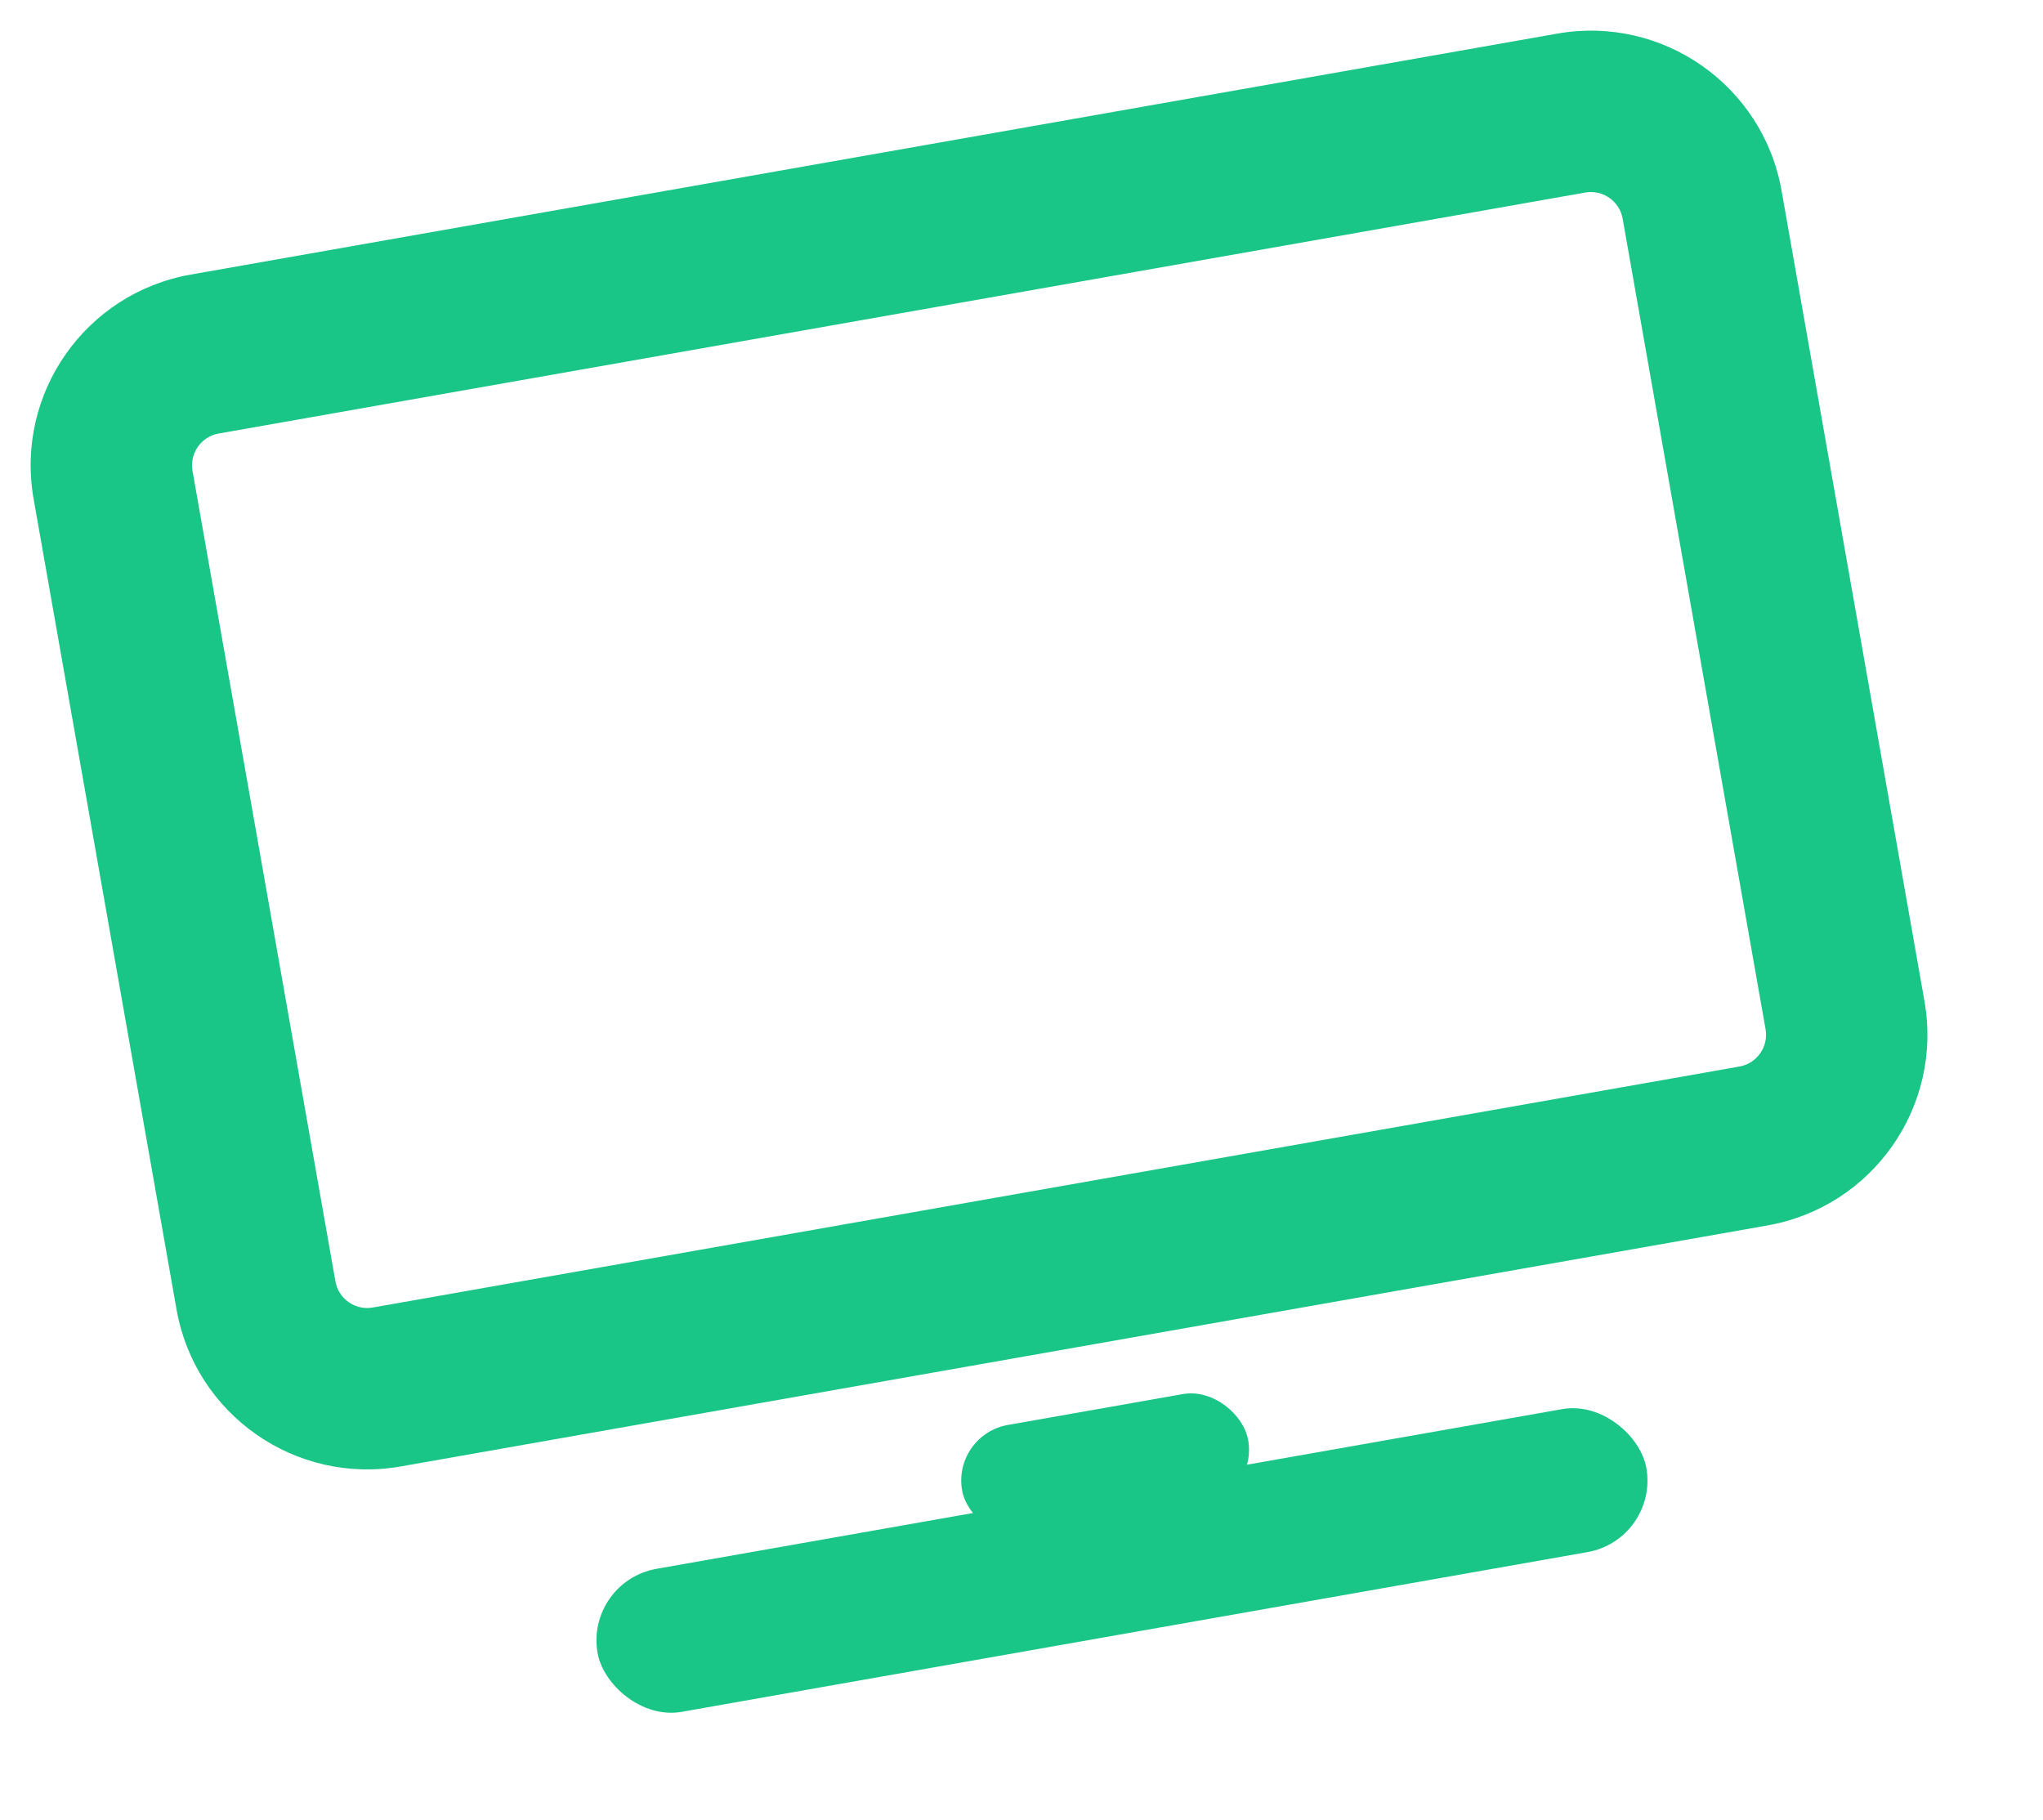 <svg width="55" height="49" viewBox="0 0 55 49" fill="none" xmlns="http://www.w3.org/2000/svg">
<path fill-rule="evenodd" clip-rule="evenodd" d="M5.133 7.392L41.923 0.905C44.758 0.405 47.462 2.298 47.962 5.133L51.809 26.951C52.309 29.786 50.416 32.489 47.581 32.989L10.791 39.476C7.956 39.976 5.252 38.083 4.752 35.248L0.905 13.431C0.405 10.596 2.298 7.892 5.133 7.392ZM5.888 11.67C5.415 11.753 5.1 12.204 5.183 12.677L9.03 34.494C9.113 34.966 9.564 35.282 10.036 35.198L46.826 28.711C47.299 28.628 47.614 28.177 47.531 27.705L43.684 5.888C43.601 5.415 43.15 5.1 42.678 5.183L5.888 11.67Z" fill="#19C587"/>
<rect x="25.637" y="38.623" width="7.819" height="3.041" rx="1.52" transform="rotate(-10 25.637 38.623)" fill="#19C587"/>
<rect x="15.748" y="42.572" width="28.67" height="3.909" rx="1.955" transform="rotate(-10 15.748 42.572)" fill="#19C587"/>
</svg>

